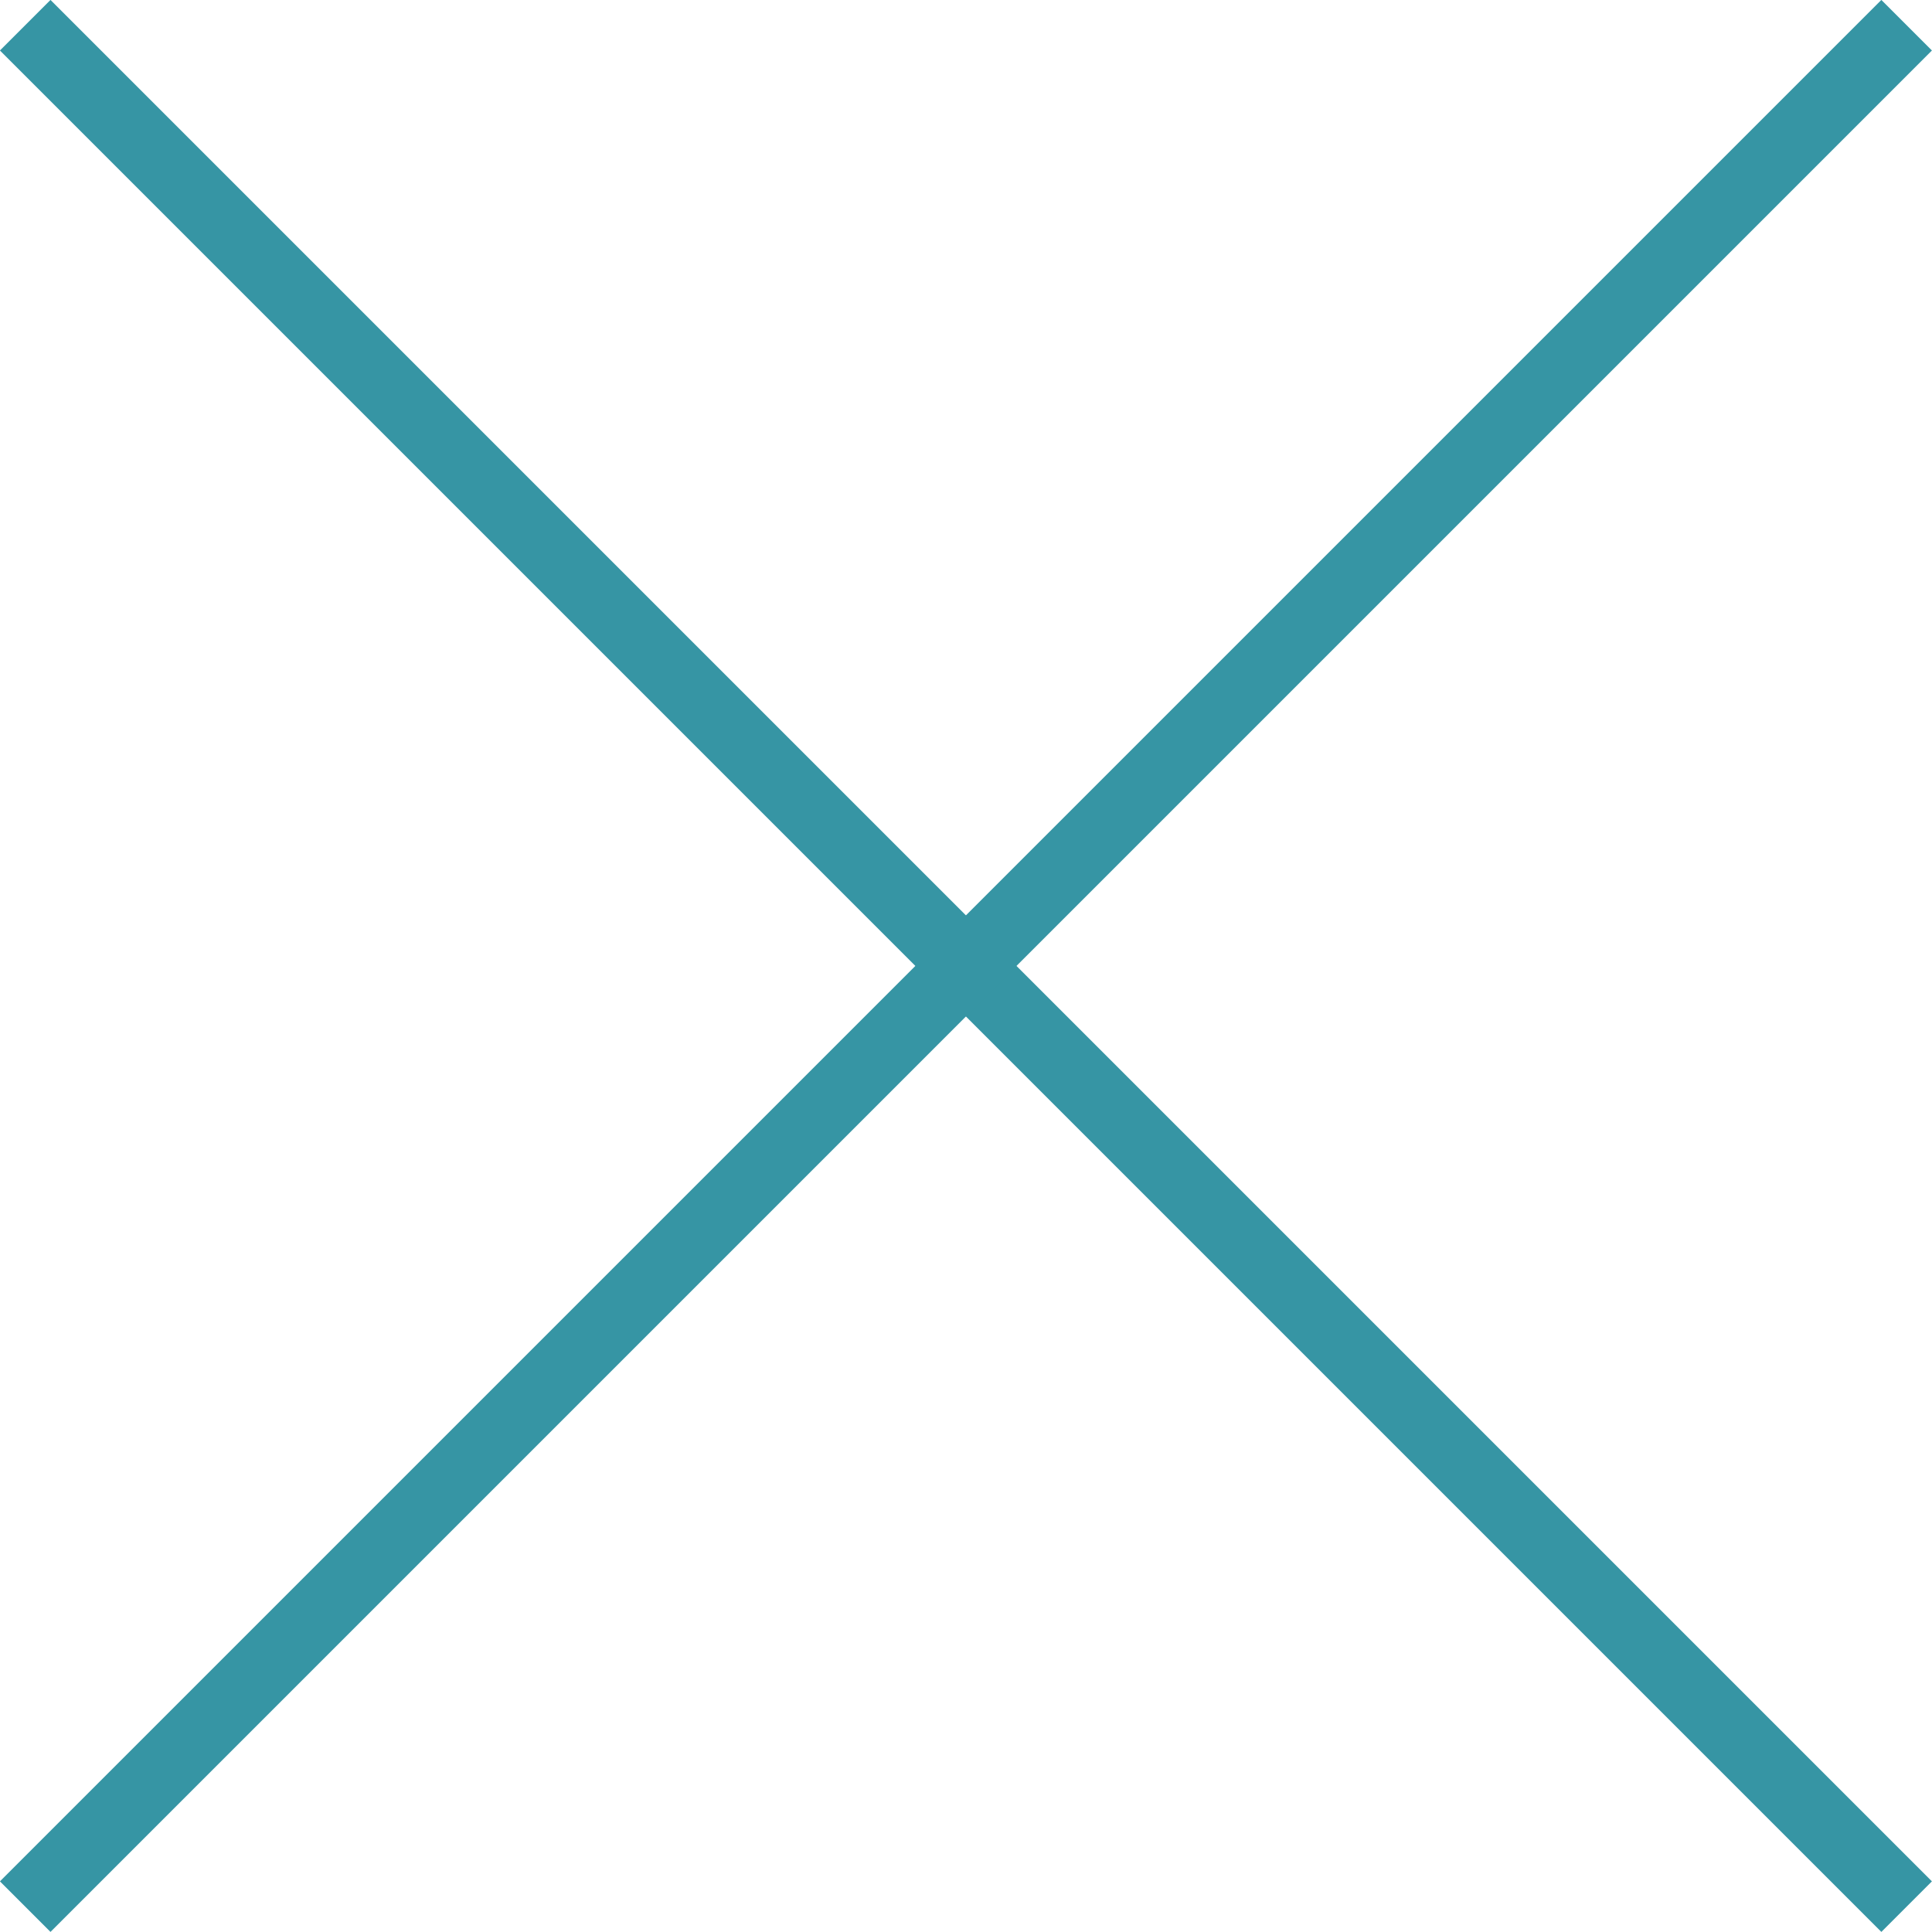 <?xml version="1.0" encoding="UTF-8"?> <svg xmlns="http://www.w3.org/2000/svg" id="_Слой_2" data-name="Слой_2" viewBox="0 0 130.25 130.25"><defs><style> .cls-1 { fill: none; stroke: #3695a4; stroke-miterlimit: 10; stroke-width: 4.82px; } </style></defs><g id="_x3C_Layer_x3E_"><g><line class="cls-1" x1="1.7" y1="1.7" x2="128.54" y2="128.54"></line><line class="cls-1" x1="1.7" y1="128.54" x2="128.54" y2="1.7"></line></g></g></svg> 